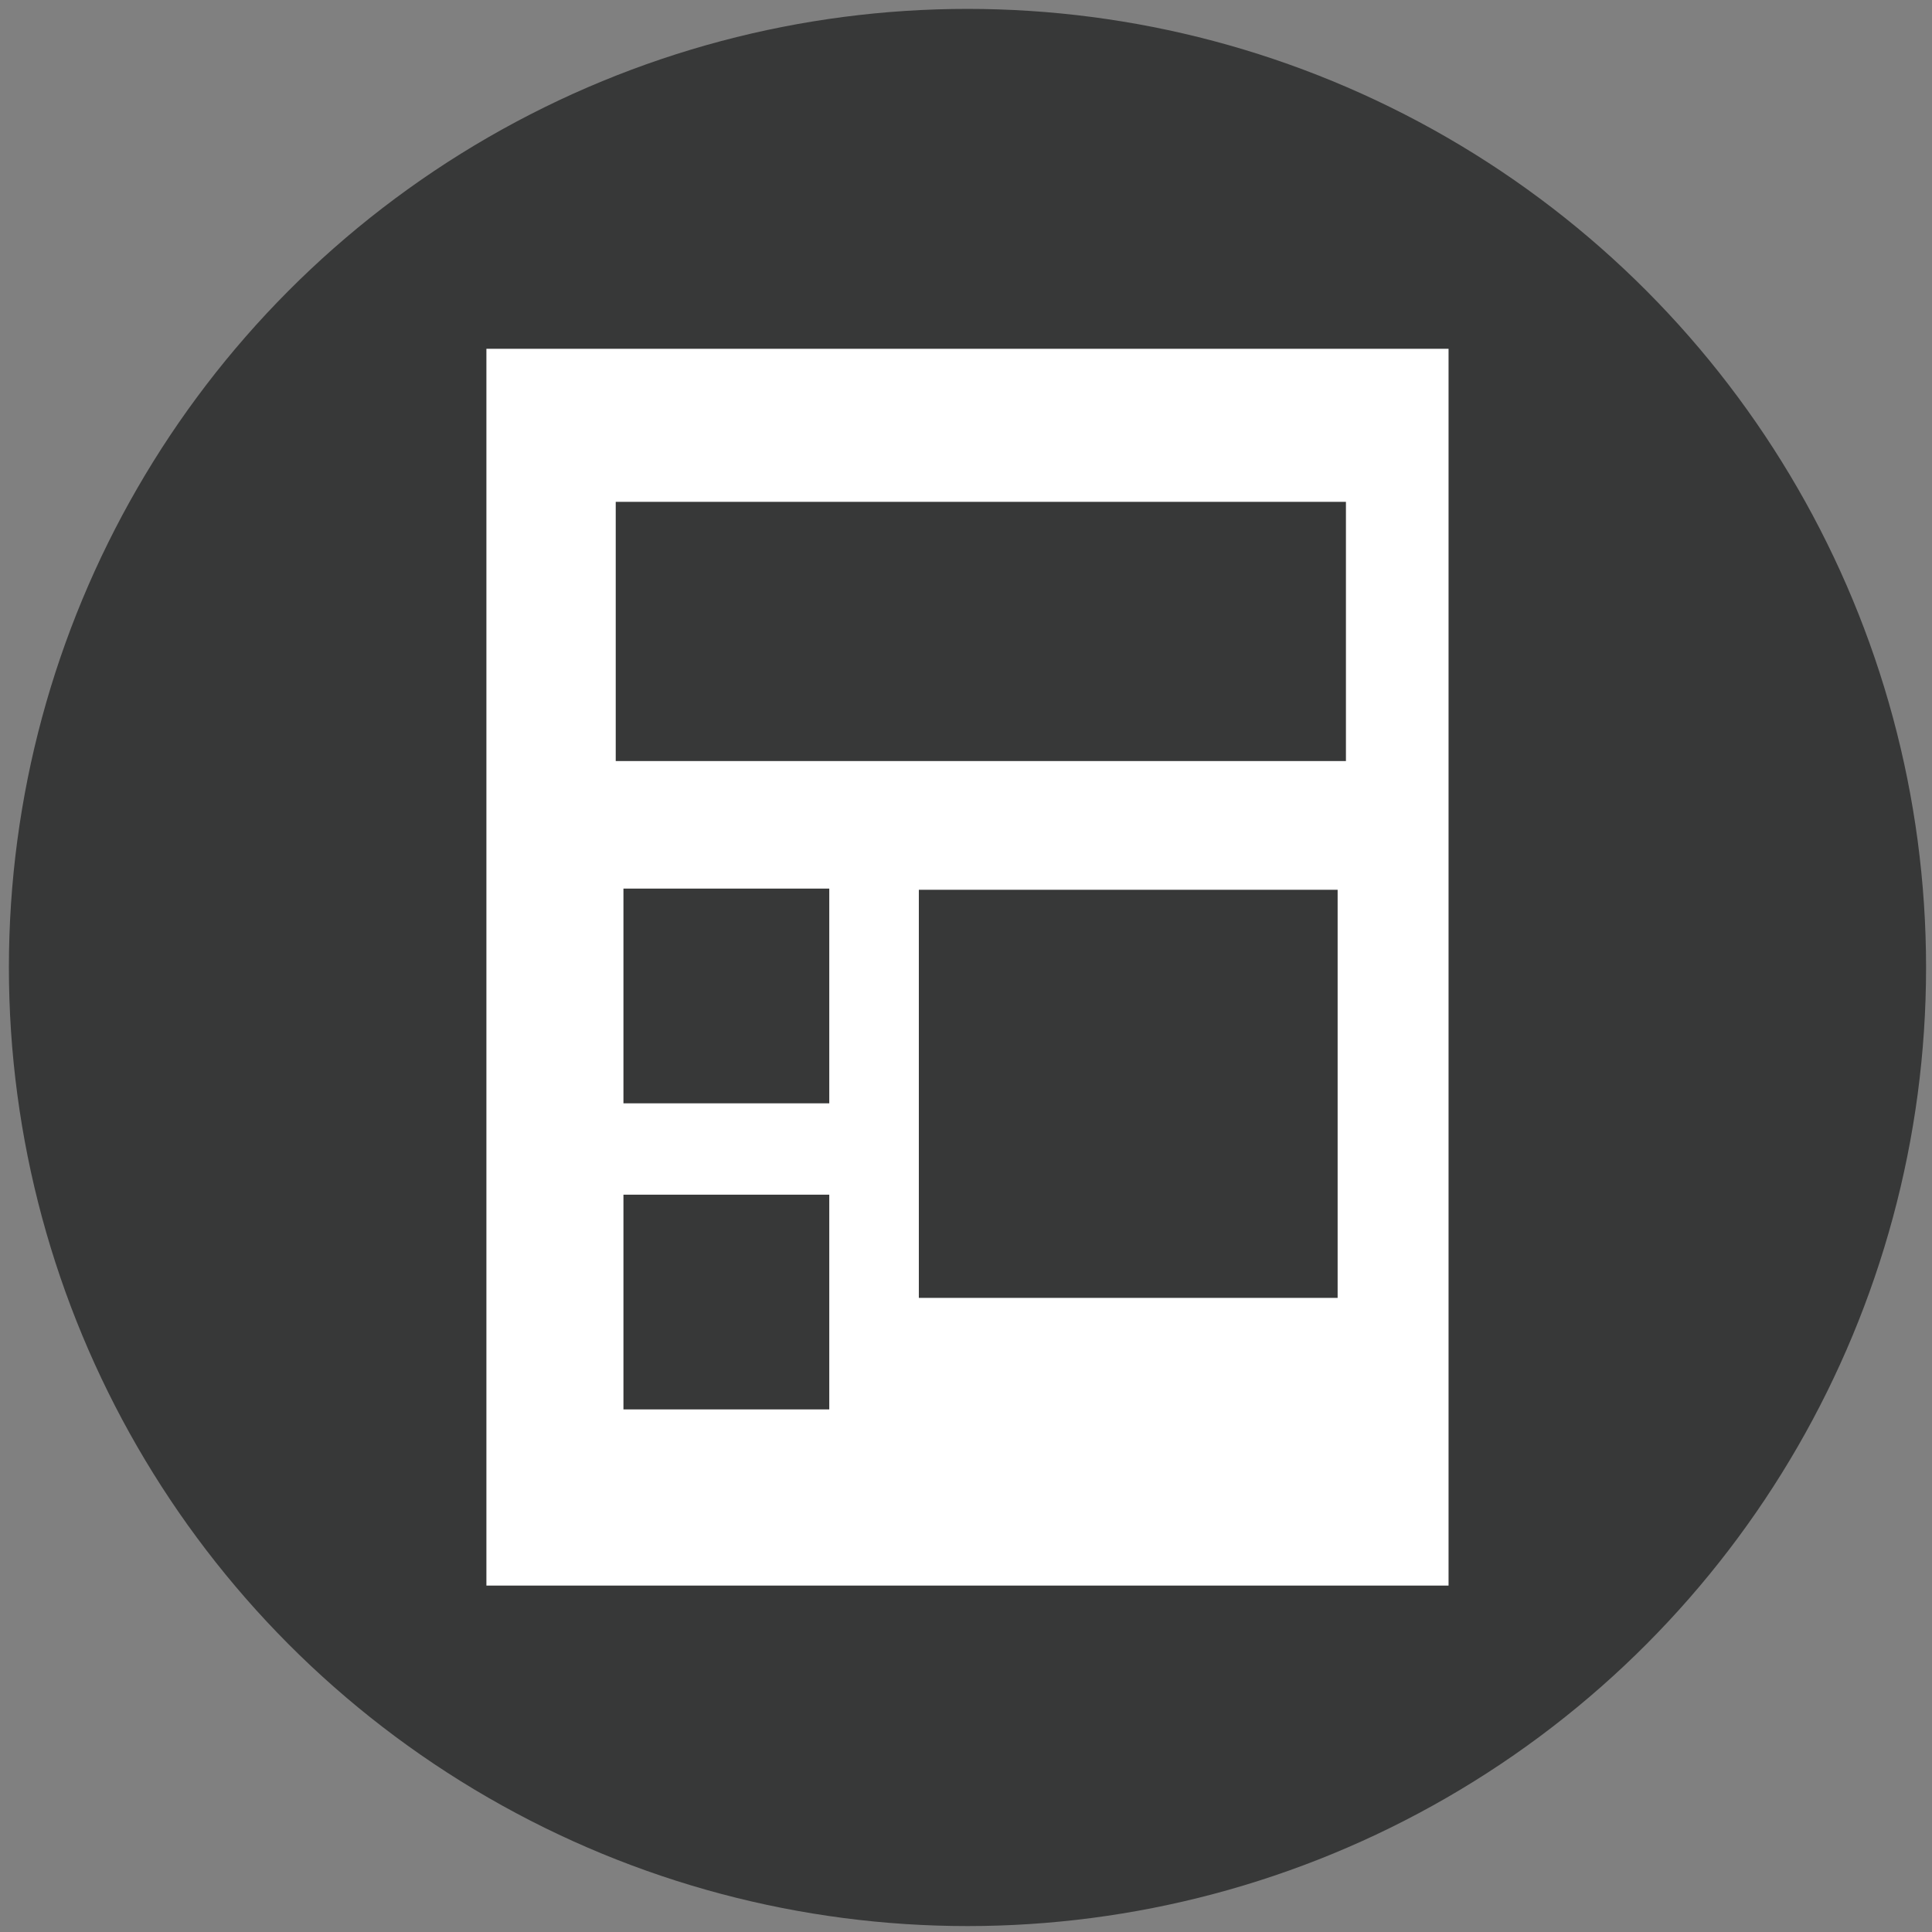 <?xml version="1.0" encoding="utf-8"?>
<!-- Generator: Adobe Illustrator 22.0.0, SVG Export Plug-In . SVG Version: 6.00 Build 0)  -->
<svg version="1.1" id="レイヤー_1" xmlns="http://www.w3.org/2000/svg" xmlns:xlink="http://www.w3.org/1999/xlink" x="0px"
	 y="0px" width="325.7px" height="325.7px" viewBox="0 0 325.7 325.7" style="enable-background:new 0 0 325.7 325.7;"
	 xml:space="preserve">
<rect x="0" y="0" width="325.7" height="325.7" fill="#808080" stroke="none"/>
<style type="text/css">
	.st0{fill:#373838;}
	.st1{fill:#FFFFFF;}
</style>
<circle class="st0" cx="162.8" cy="-213.9" r="161.6"/>
<path class="st1" d="M162.8-220c29.2,0,52.8-23.6,52.8-52.8c0-29.1-23.6-52.8-52.8-52.8c-29.1,0-52.8,23.6-52.8,52.8
	C110.1-243.7,133.7-220,162.8-220z M162.8-206c-37.2,0-78.4,33.9-79.8,77.7c22.4,16.4,50,26.2,79.8,26.2s57.4-9.7,79.8-26.2
	C241.2-172.1,200-206,162.8-206z"/>
<circle class="st0" cx="163.1" cy="163.1" r="161.6"/>
<path class="st1" d="M82,58.8l0,208.5l162.2,0V58.8L82,58.8L82,58.8z M139.8,237.6h-34.7l0-36.2h34.7L139.8,237.6z M139.8,186h-34.7
	v-36.2l34.7,0L139.8,186z M225.5,218.8h-70.6V150l70.6,0L225.5,218.8z M226.9,128.3l-123.1,0V84.6l123.1,0V128.3z"/>
</svg>
